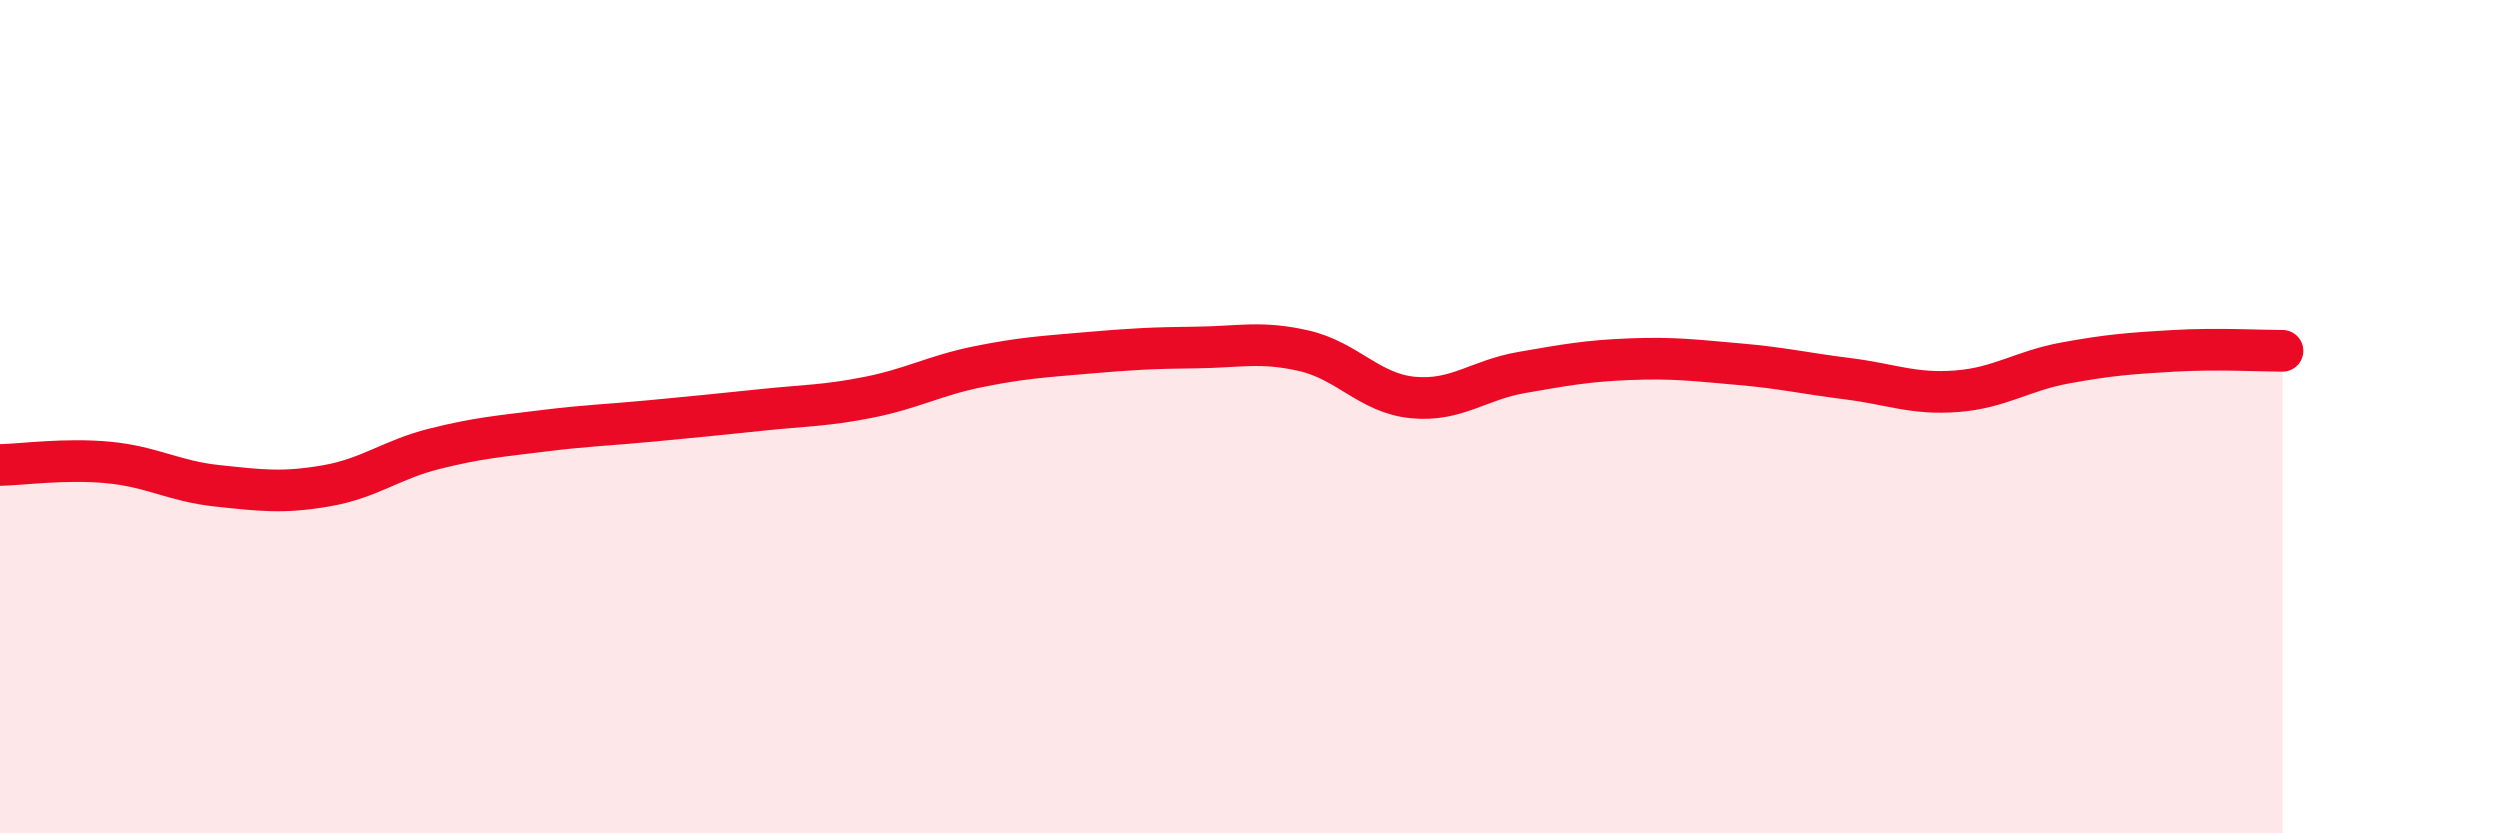 
    <svg width="60" height="20" viewBox="0 0 60 20" xmlns="http://www.w3.org/2000/svg">
      <path
        d="M 0,11.16 C 0.52,11.15 1.57,11 2.61,11.1 C 3.65,11.2 4.18,11.55 5.22,11.66 C 6.26,11.77 6.79,11.84 7.83,11.66 C 8.87,11.48 9.39,11.03 10.43,10.77 C 11.47,10.51 12,10.47 13.04,10.34 C 14.08,10.21 14.61,10.2 15.65,10.1 C 16.69,10 17.22,9.95 18.26,9.84 C 19.3,9.73 19.83,9.74 20.87,9.53 C 21.91,9.32 22.44,9.01 23.48,8.8 C 24.52,8.59 25.05,8.56 26.09,8.47 C 27.13,8.38 27.66,8.35 28.7,8.34 C 29.74,8.33 30.26,8.18 31.3,8.42 C 32.34,8.66 32.87,9.44 33.91,9.54 C 34.95,9.64 35.48,9.12 36.52,8.94 C 37.56,8.76 38.09,8.66 39.13,8.62 C 40.17,8.58 40.7,8.65 41.74,8.74 C 42.78,8.83 43.31,8.96 44.35,9.09 C 45.39,9.22 45.92,9.47 46.96,9.39 C 48,9.31 48.53,8.9 49.57,8.71 C 50.61,8.52 51.13,8.48 52.17,8.42 C 53.21,8.36 54.26,8.42 54.78,8.42L54.78 20L0 20Z"
        fill="#EB0A25"
        opacity="0.1"
        stroke-linecap="round"
        stroke-linejoin="round"
      />
      <path
        d="M 0,11.16 C 0.52,11.15 1.57,11 2.61,11.1 C 3.65,11.2 4.18,11.55 5.22,11.66 C 6.26,11.77 6.79,11.84 7.83,11.66 C 8.87,11.48 9.39,11.03 10.43,10.77 C 11.47,10.51 12,10.47 13.04,10.34 C 14.08,10.21 14.61,10.2 15.65,10.1 C 16.69,10 17.22,9.95 18.26,9.84 C 19.3,9.73 19.83,9.74 20.87,9.53 C 21.91,9.32 22.44,9.01 23.48,8.8 C 24.52,8.59 25.05,8.56 26.09,8.47 C 27.13,8.38 27.66,8.35 28.7,8.34 C 29.74,8.33 30.26,8.18 31.3,8.42 C 32.34,8.66 32.87,9.44 33.91,9.54 C 34.95,9.64 35.48,9.12 36.52,8.94 C 37.56,8.76 38.09,8.66 39.13,8.62 C 40.17,8.58 40.7,8.65 41.74,8.74 C 42.78,8.83 43.31,8.96 44.35,9.09 C 45.39,9.22 45.92,9.47 46.96,9.39 C 48,9.31 48.53,8.9 49.57,8.71 C 50.61,8.52 51.13,8.48 52.17,8.42 C 53.21,8.36 54.26,8.42 54.78,8.42"
        stroke="#EB0A25"
        stroke-width="1"
        fill="none"
        stroke-linecap="round"
        stroke-linejoin="round"
      />
    </svg>
  